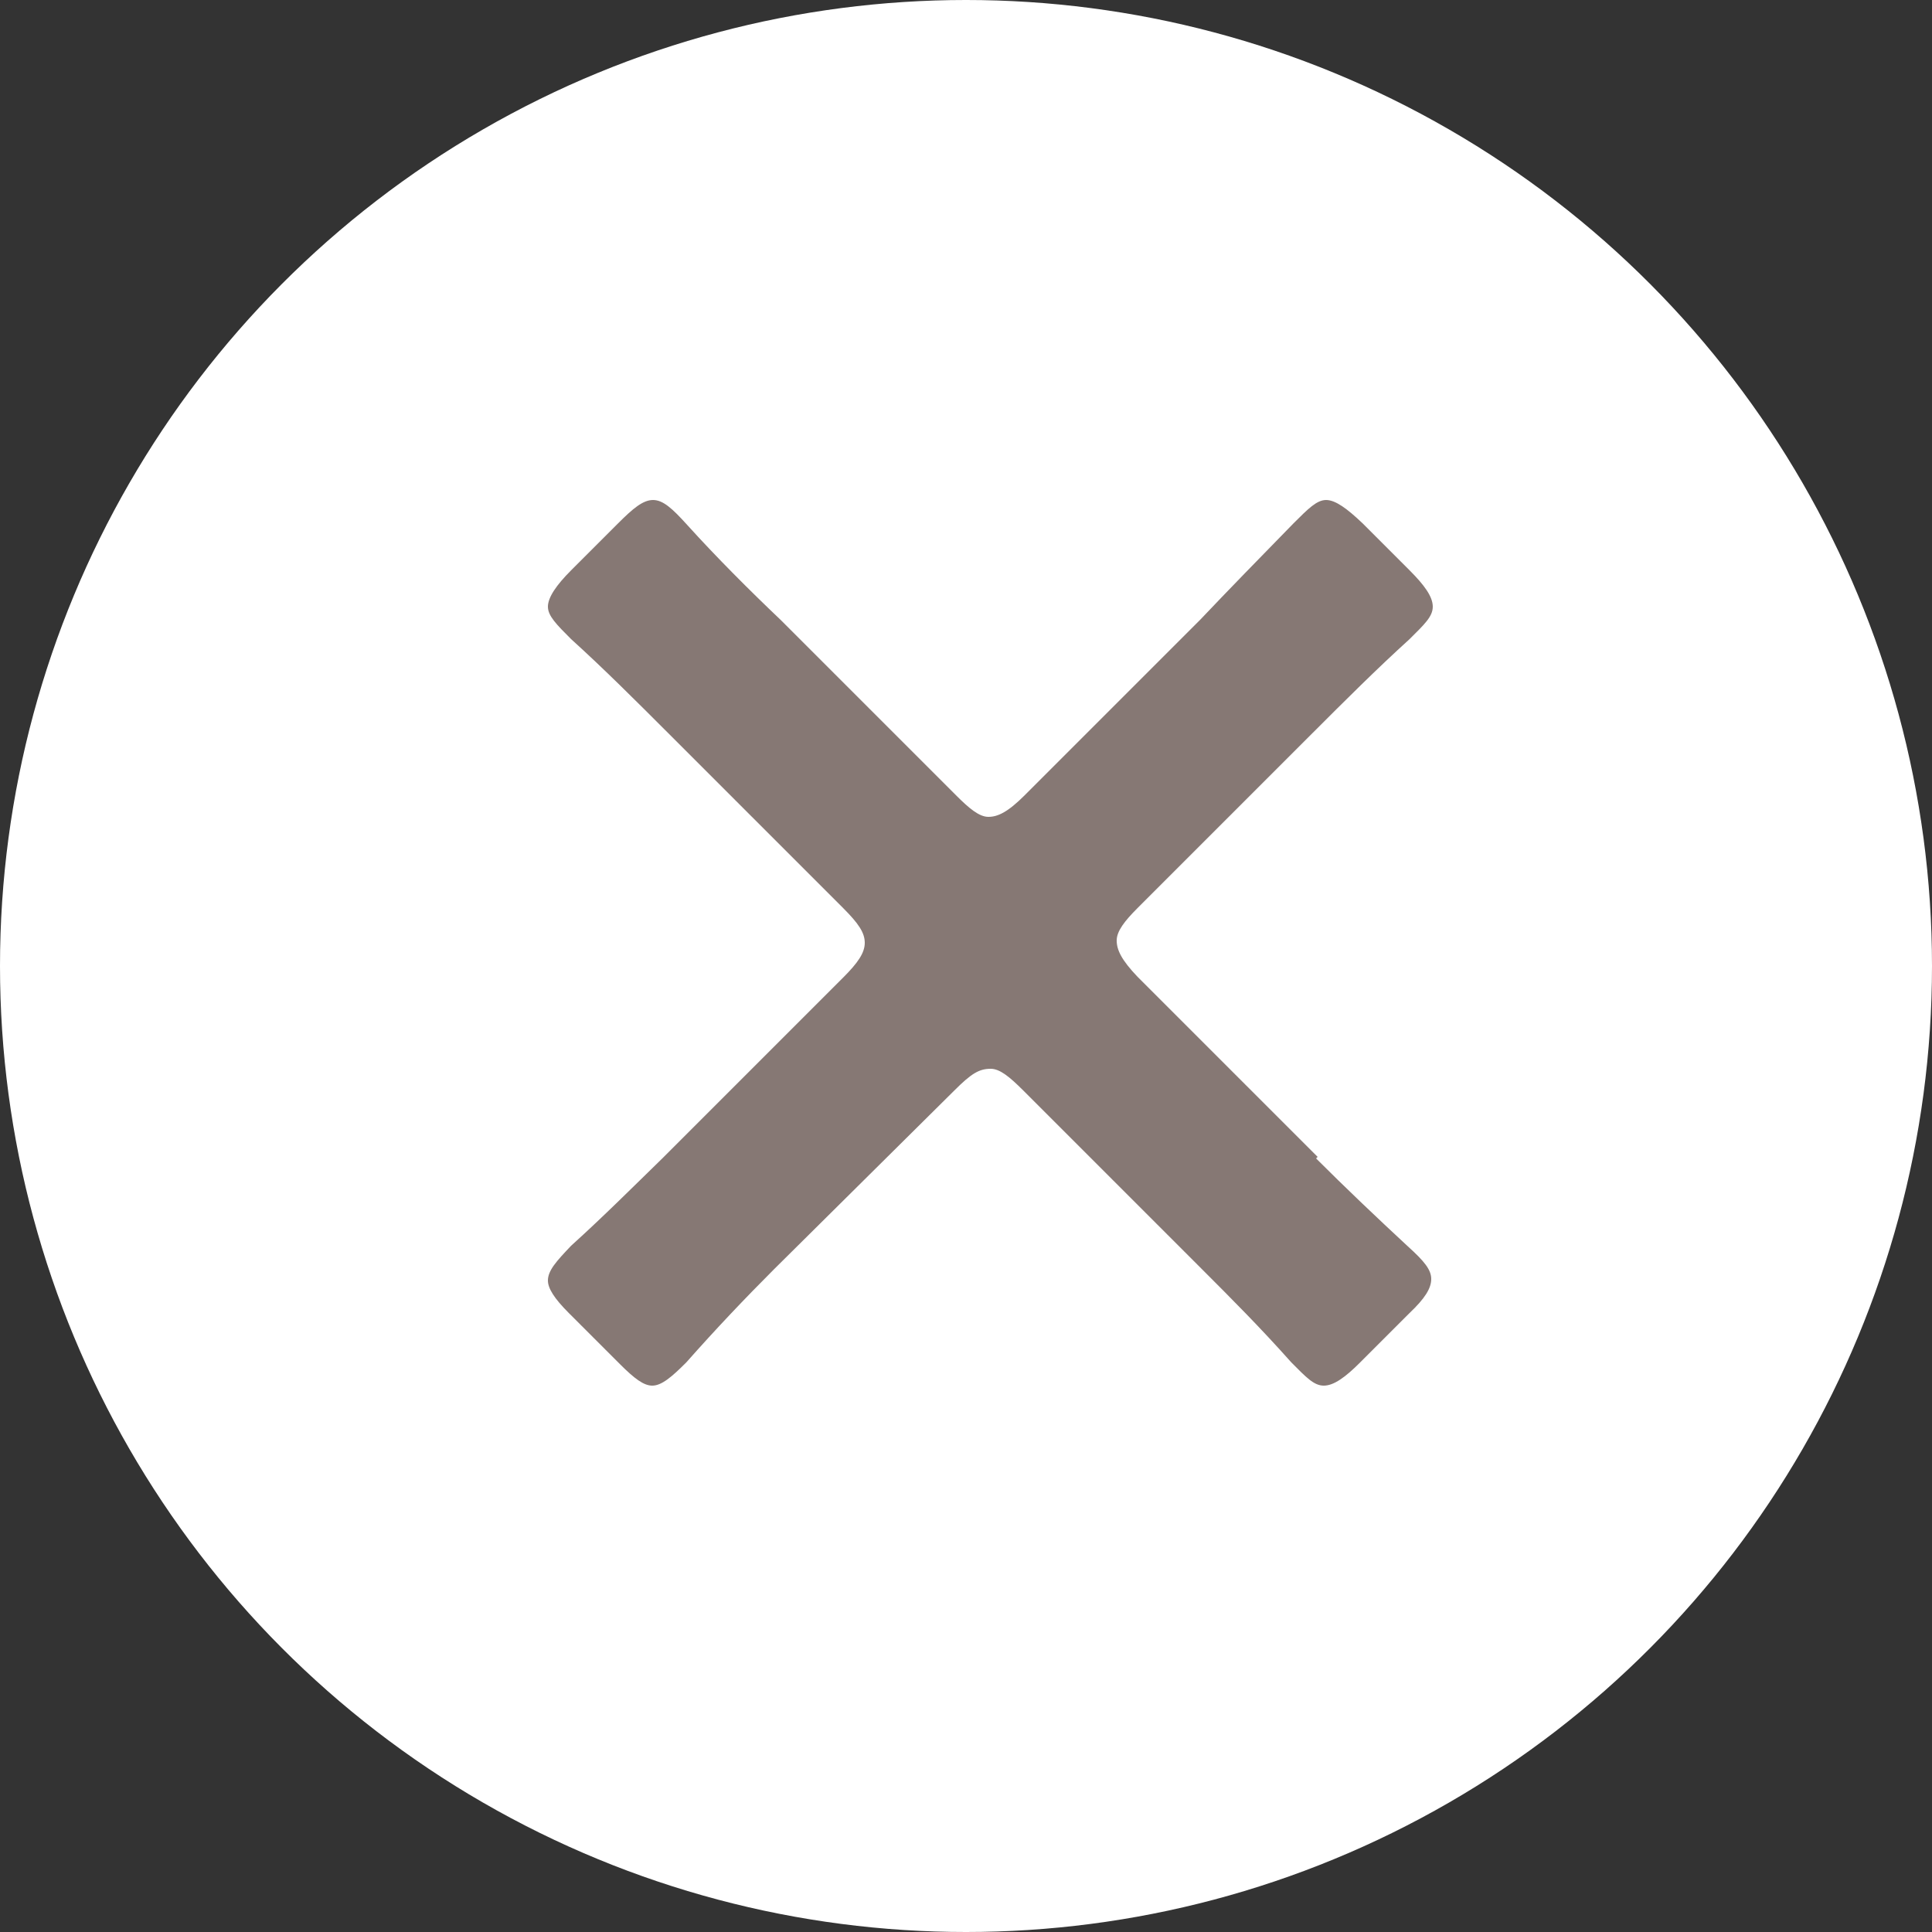 <?xml version="1.0" encoding="UTF-8"?><svg id="_レイヤー_2" xmlns="http://www.w3.org/2000/svg" viewBox="0 0 25 25"><rect x="0" y="0" width="25" height="25" fill="#333333" stroke="none"/><g id="_レイヤー_1-2"><circle cx="12.5" cy="12.5" r="12.5" fill="#fff"/><path d="M17.03,14.99c.38.38.78.76,1.19,1.14.21.19.3.3.3.42s-.08.25-.28.44l-.64.64c-.19.19-.34.3-.47.3s-.23-.11-.42-.3c-.4-.45-.78-.83-1.16-1.21l-2.31-2.31c-.17-.17-.3-.28-.42-.28-.15,0-.25.06-.47.28l-2.33,2.31c-.38.38-.76.78-1.14,1.21-.19.19-.32.3-.44.3-.11,0-.23-.09-.42-.28l-.66-.66c-.19-.19-.27-.32-.27-.42,0-.13.11-.25.3-.45.42-.38.8-.76,1.19-1.14l2.33-2.33c.19-.19.28-.32.28-.45s-.08-.25-.28-.45l-2.29-2.29c-.38-.38-.81-.81-1.23-1.19-.19-.19-.3-.3-.3-.42s.11-.28.3-.47l.61-.61c.19-.19.32-.3.45-.3s.25.11.44.32c.38.42.81.85,1.21,1.23l2.27,2.27c.17.17.3.28.42.28s.25-.06.47-.28l2.27-2.27c.36-.38.78-.81,1.21-1.25.19-.19.3-.3.42-.3s.27.11.47.3l.61.61c.19.19.3.34.3.47s-.11.23-.3.42c-.42.38-.85.81-1.25,1.21l-2.27,2.27c-.17.17-.27.3-.27.42s.06.25.27.47l2.33,2.33Z" fill="#867874"/></g></svg>